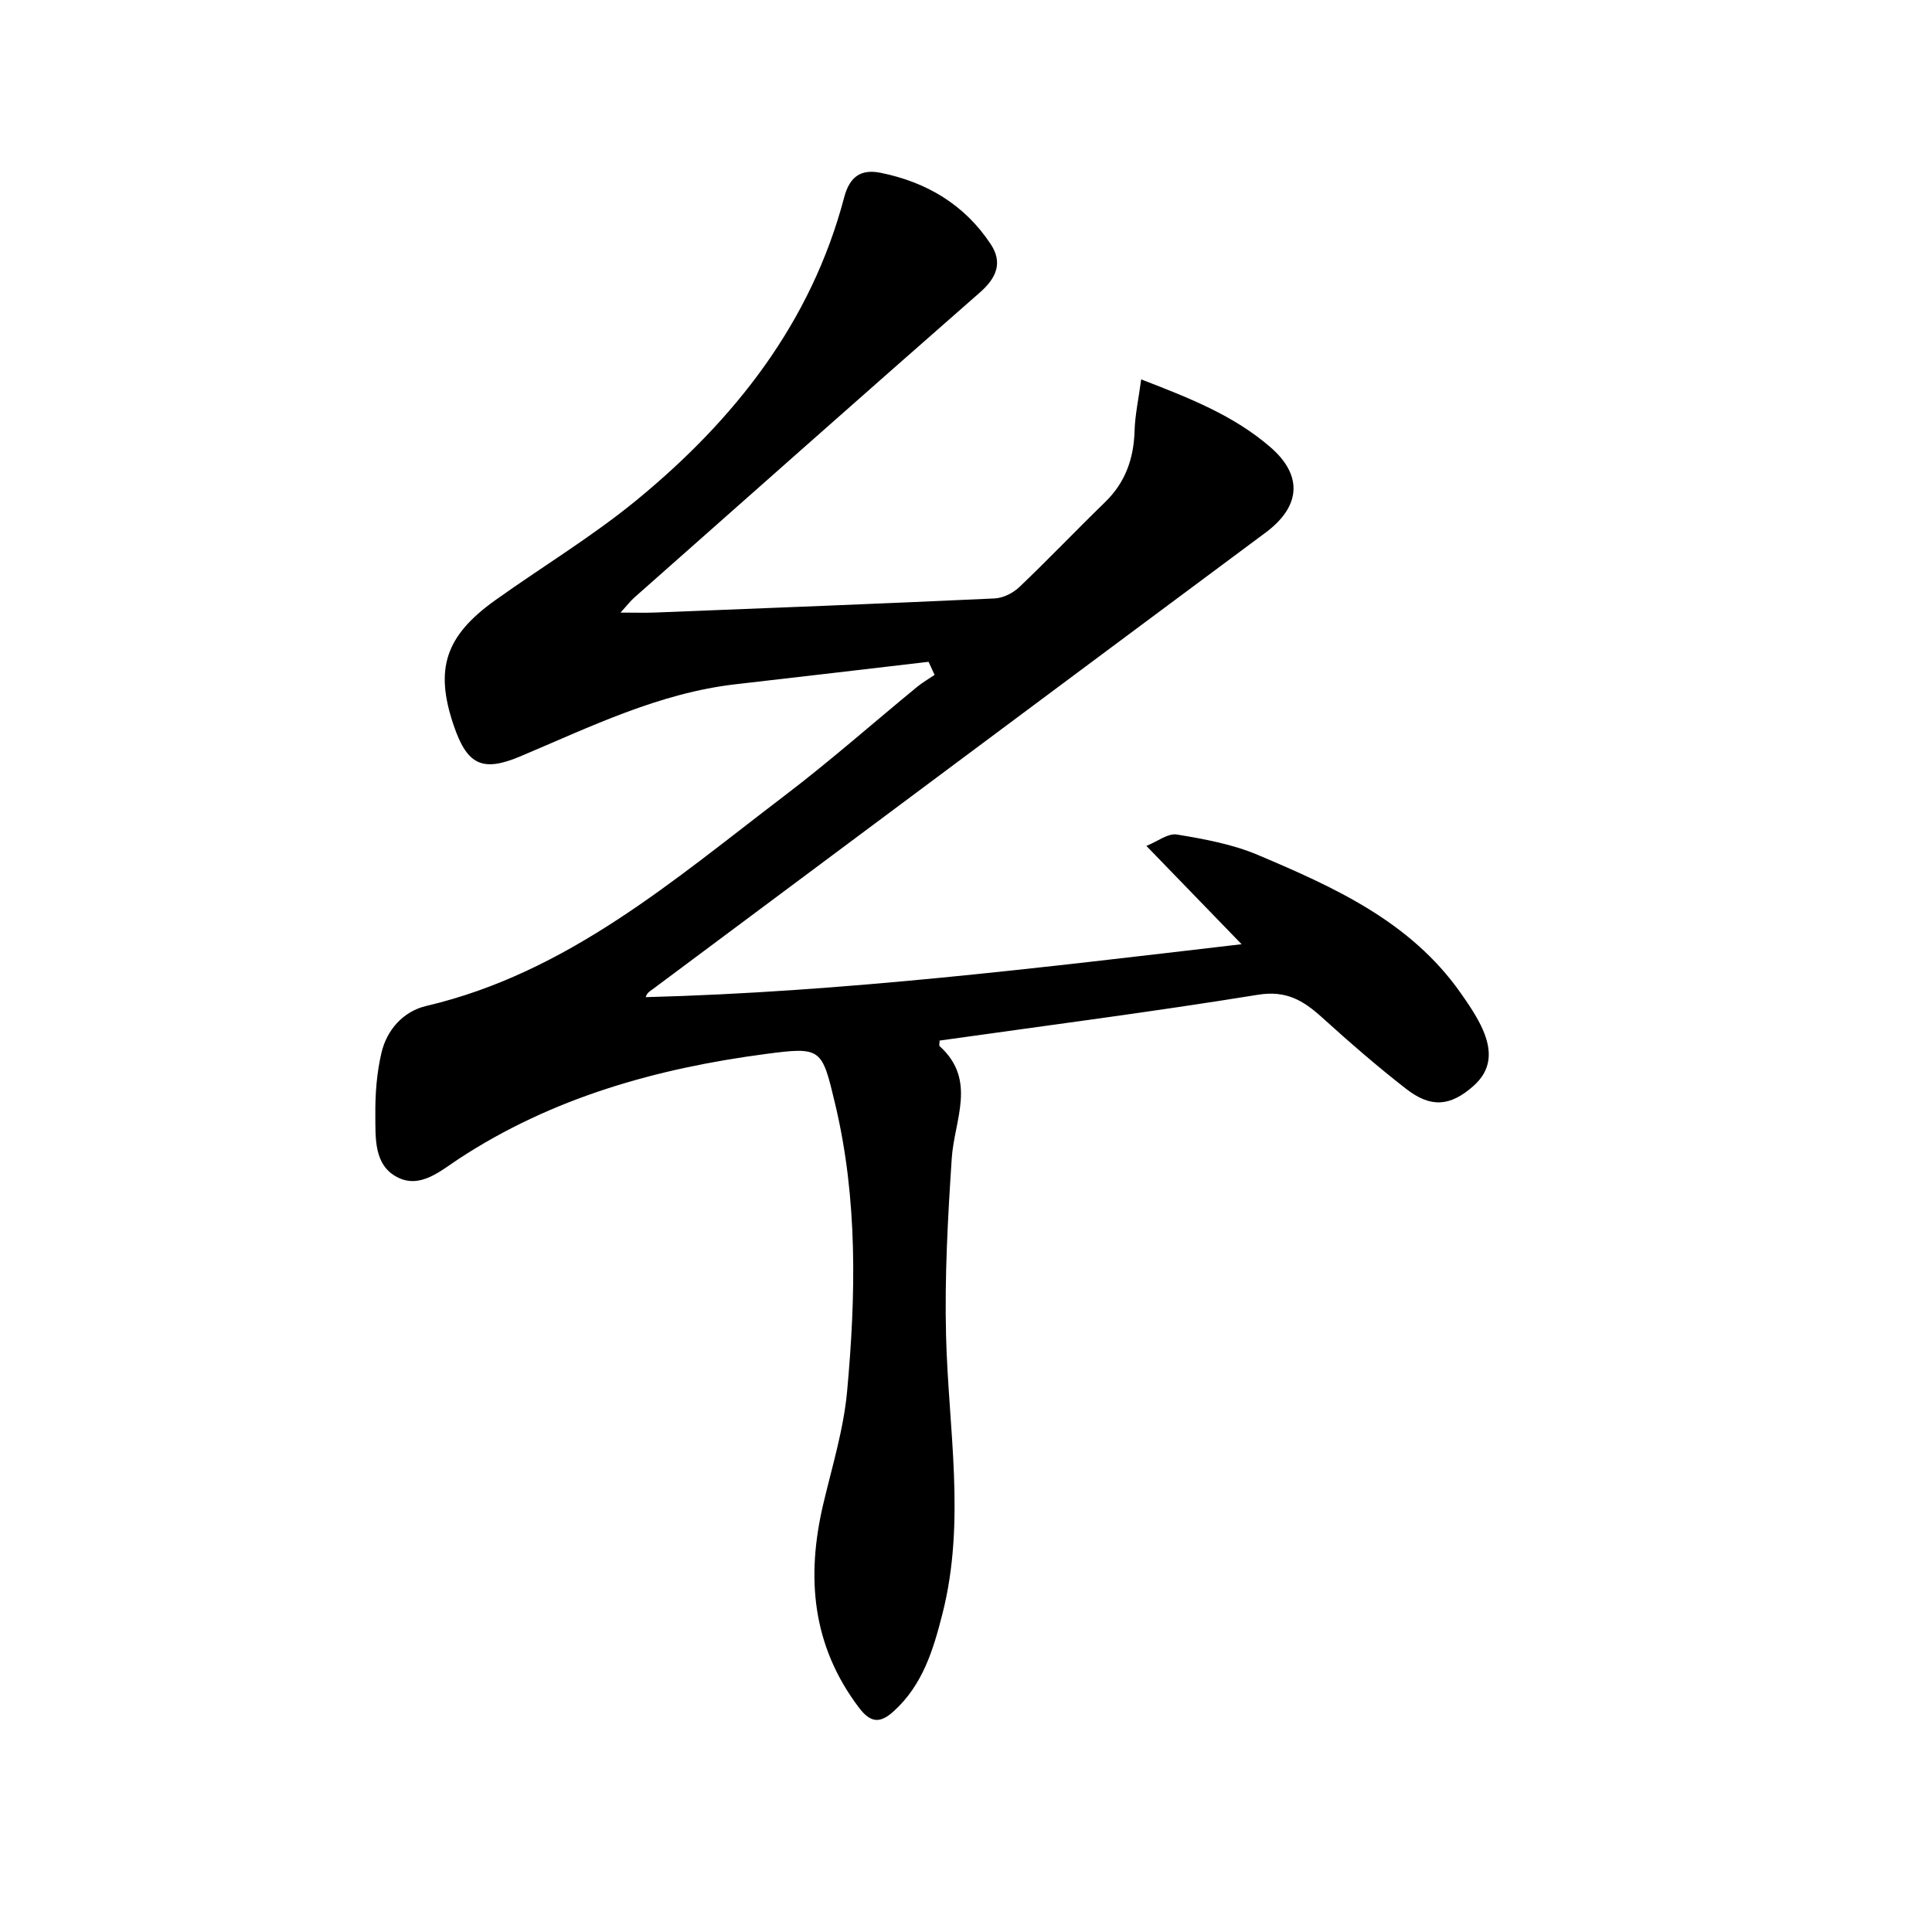 <svg enable-background="new 0 0 400 400" viewBox="0 0 400 400" xmlns="http://www.w3.org/2000/svg"><path d="m192.25 137.02c-13.29 1.55-26.58 3.12-39.88 4.64-15.97 1.82-30.17 8.84-44.7 14.96-7.91 3.33-11 1.65-13.76-6.5-3.93-11.59-1.73-18.44 8.57-25.81 9.74-6.96 20.07-13.18 29.3-20.75 20.32-16.68 36.16-36.74 43.01-62.74 1.14-4.32 3.53-5.86 7.55-5.04 9.51 1.92 17.39 6.6 22.79 14.79 2.52 3.82 1.17 6.98-2.25 9.98-23.92 20.96-47.7 42.07-71.52 63.14-.81.71-1.47 1.59-2.9 3.14 3.01 0 5.1.07 7.18-.01 23.43-.93 46.86-1.83 70.29-2.92 1.75-.08 3.8-1.11 5.1-2.34 6.03-5.75 11.78-11.78 17.76-17.59 4.2-4.08 5.94-9 6.11-14.76.1-3.34.84-6.67 1.37-10.66 10.2 3.93 19.23 7.52 26.75 14.03 6.79 5.87 6.27 12.29-.98 17.68-42.35 31.47-84.63 63.04-126.94 94.57-.52.39-1.12.67-1.42 1.62 40.98-1.07 81.4-6.06 123.38-10.96-6.79-7.01-12.82-13.23-19.71-20.35 2.27-.91 4.47-2.67 6.33-2.36 5.68.94 11.5 2 16.76 4.23 15.8 6.69 31.51 13.75 41.9 28.47 1.53 2.17 3.04 4.38 4.22 6.75 2.7 5.44 2.11 9.45-1.58 12.68-4.72 4.13-8.69 4.53-13.84.54-6.04-4.69-11.82-9.73-17.49-14.86-3.83-3.46-7.38-5.58-13.18-4.64-21.92 3.55-43.95 6.39-65.94 9.49 0 .56-.14 1.02.02 1.16 7.76 7.02 3.03 15.24 2.5 23.2-.81 12.23-1.49 24.52-1.18 36.75.48 19.2 4.13 38.4-.74 57.54-1.9 7.48-4.08 14.73-10.07 20.18-2.81 2.56-4.77 2.52-7.23-.73-9.72-12.85-10.95-27.02-7.38-42.15 1.82-7.73 4.21-15.44 4.93-23.29 1.83-19.9 2.22-39.85-2.47-59.53-2.75-11.52-2.79-11.89-14.35-10.36-22.59 2.98-44.21 9.03-63.55 21.7-3.82 2.51-7.99 6.26-12.73 3.83-4.93-2.52-4.53-8.21-4.57-12.96-.04-4.28.29-8.67 1.27-12.82 1.13-4.8 4.55-8.58 9.28-9.69 29.27-6.87 51.24-26.08 74.21-43.56 9.4-7.15 18.27-15 27.41-22.5 1.13-.92 2.41-1.66 3.62-2.48-.43-.91-.84-1.81-1.25-2.71z"/></svg>
